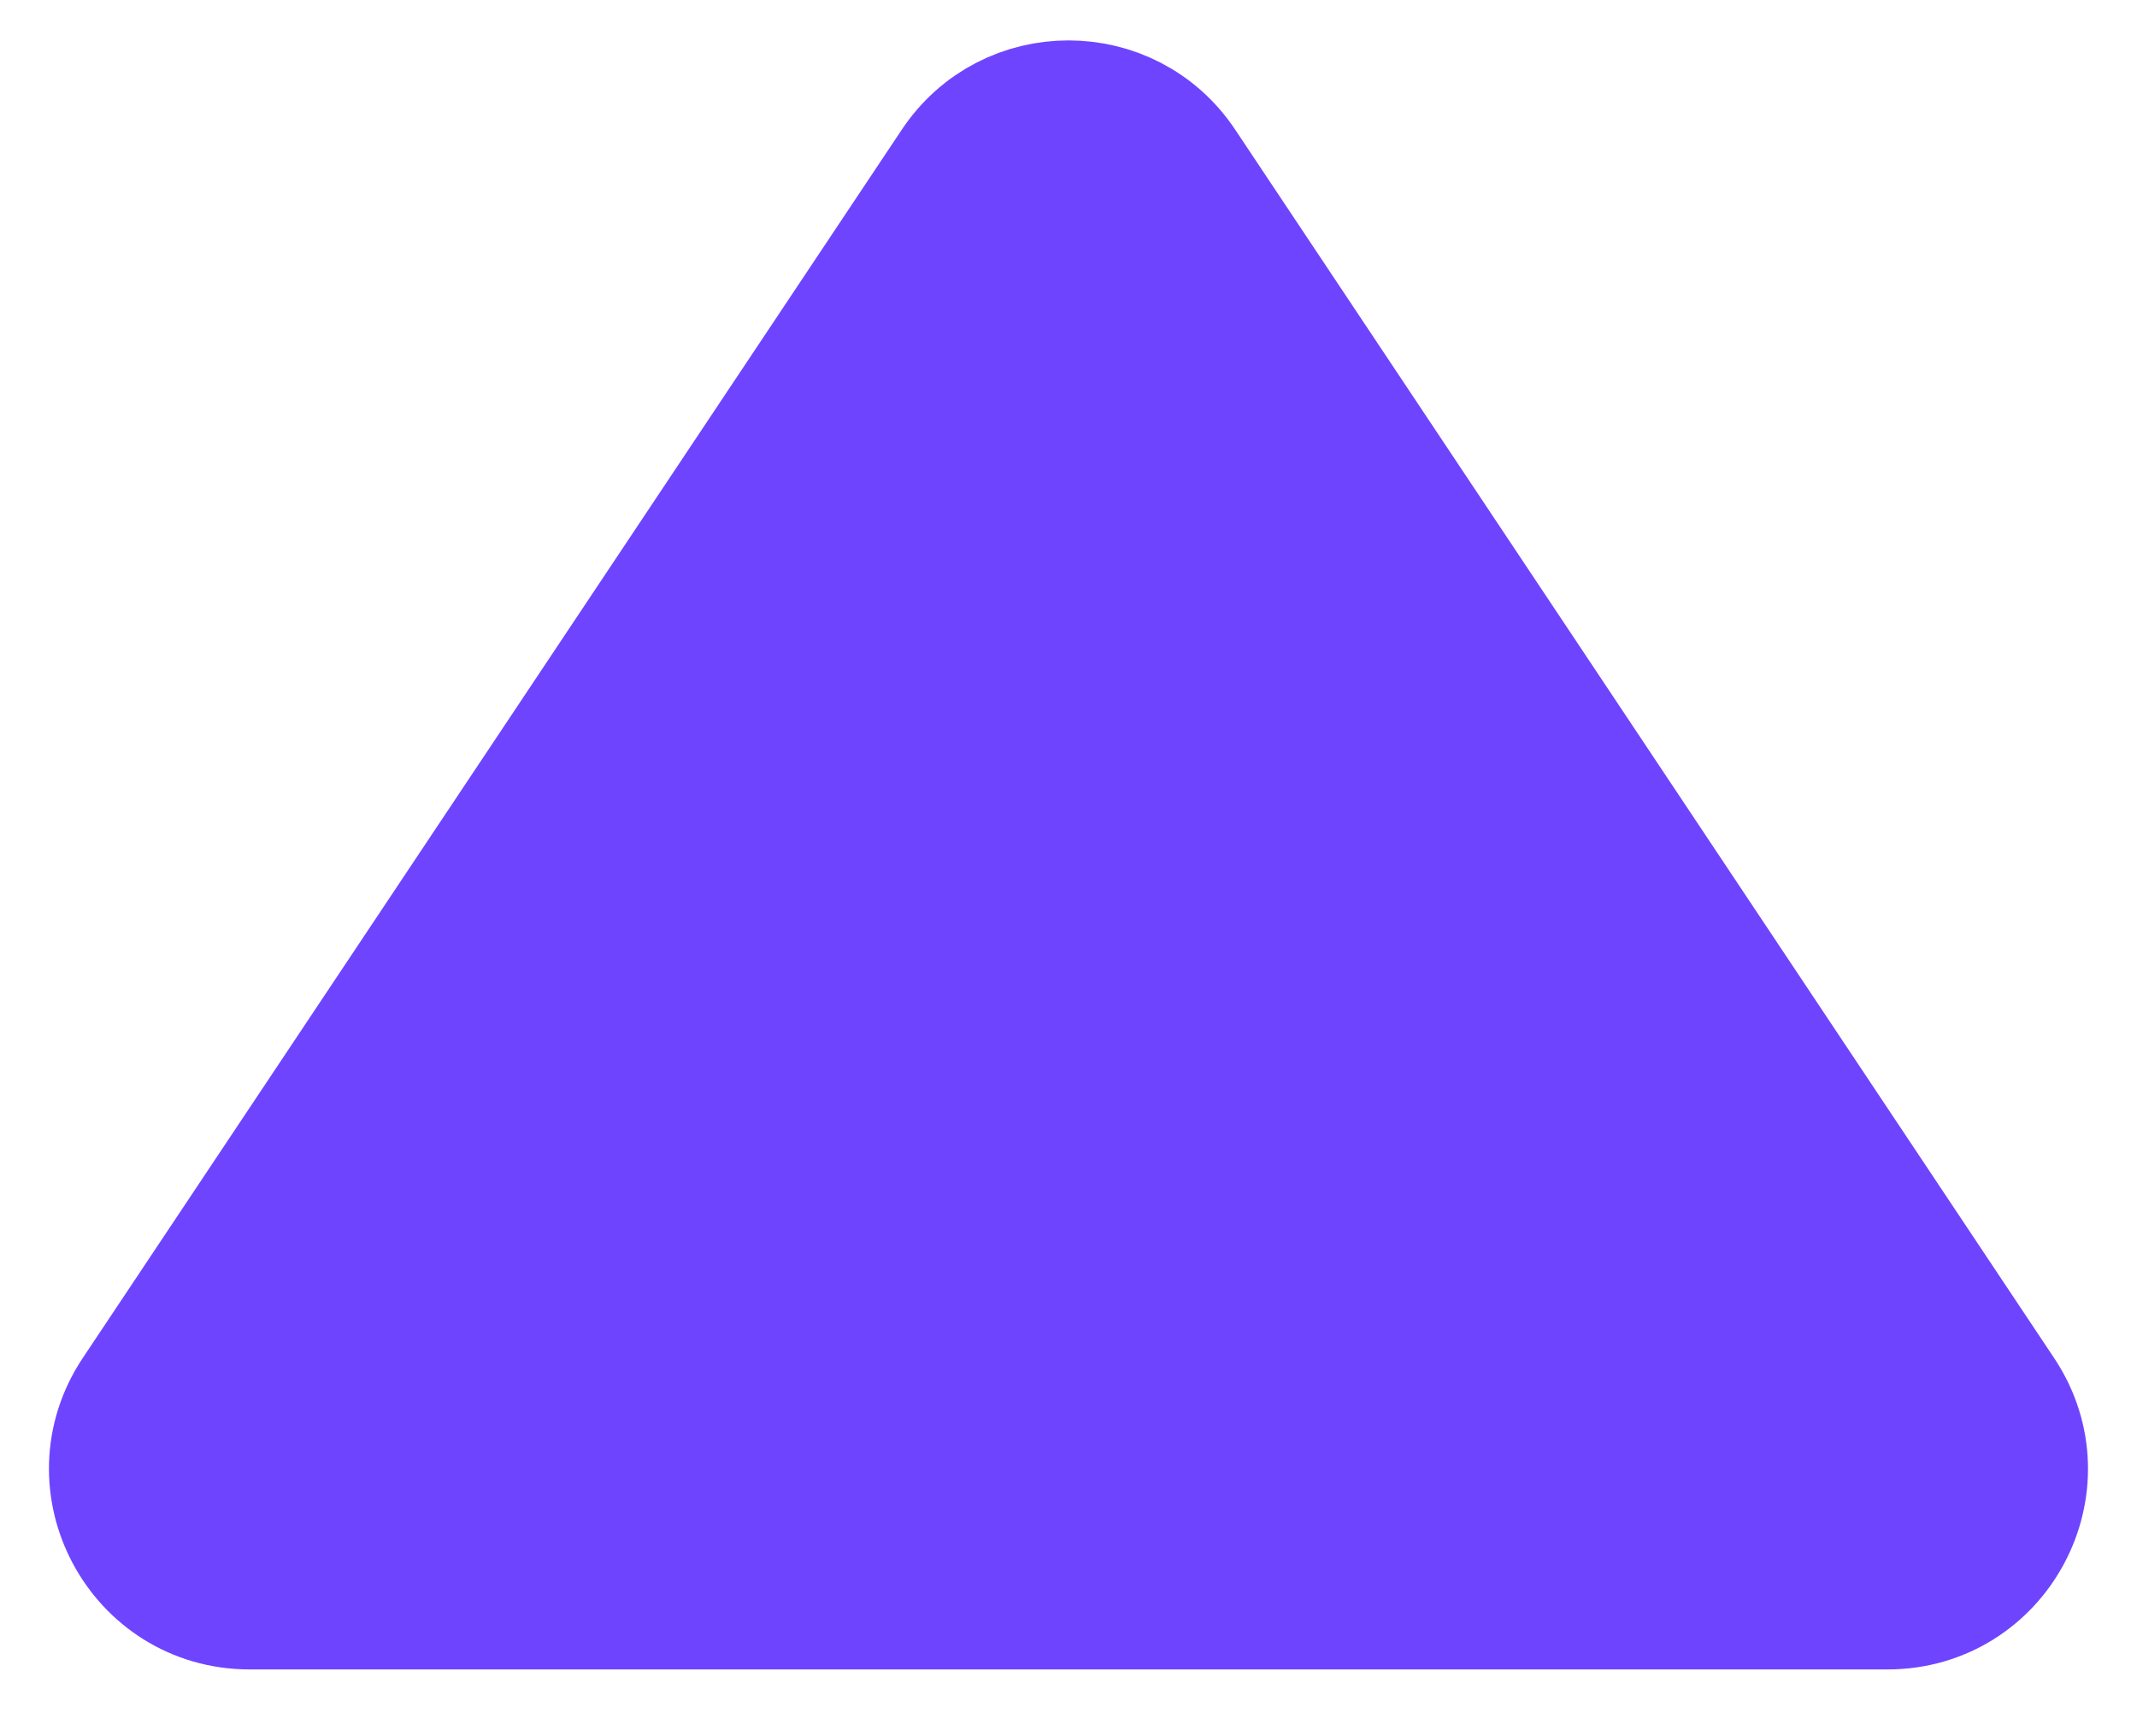 <svg width="16" height="13" viewBox="0 0 16 13" fill="none" xmlns="http://www.w3.org/2000/svg">
<path d="M1.036 10.445L7.168 1.248C7.564 0.654 8.436 0.654 8.832 1.248L14.963 10.445C15.407 11.11 14.93 12 14.132 12H1.869C1.07 12 0.593 11.11 1.036 10.445Z" fill="#6E44FF" stroke="#6E44FF"/>
</svg>
